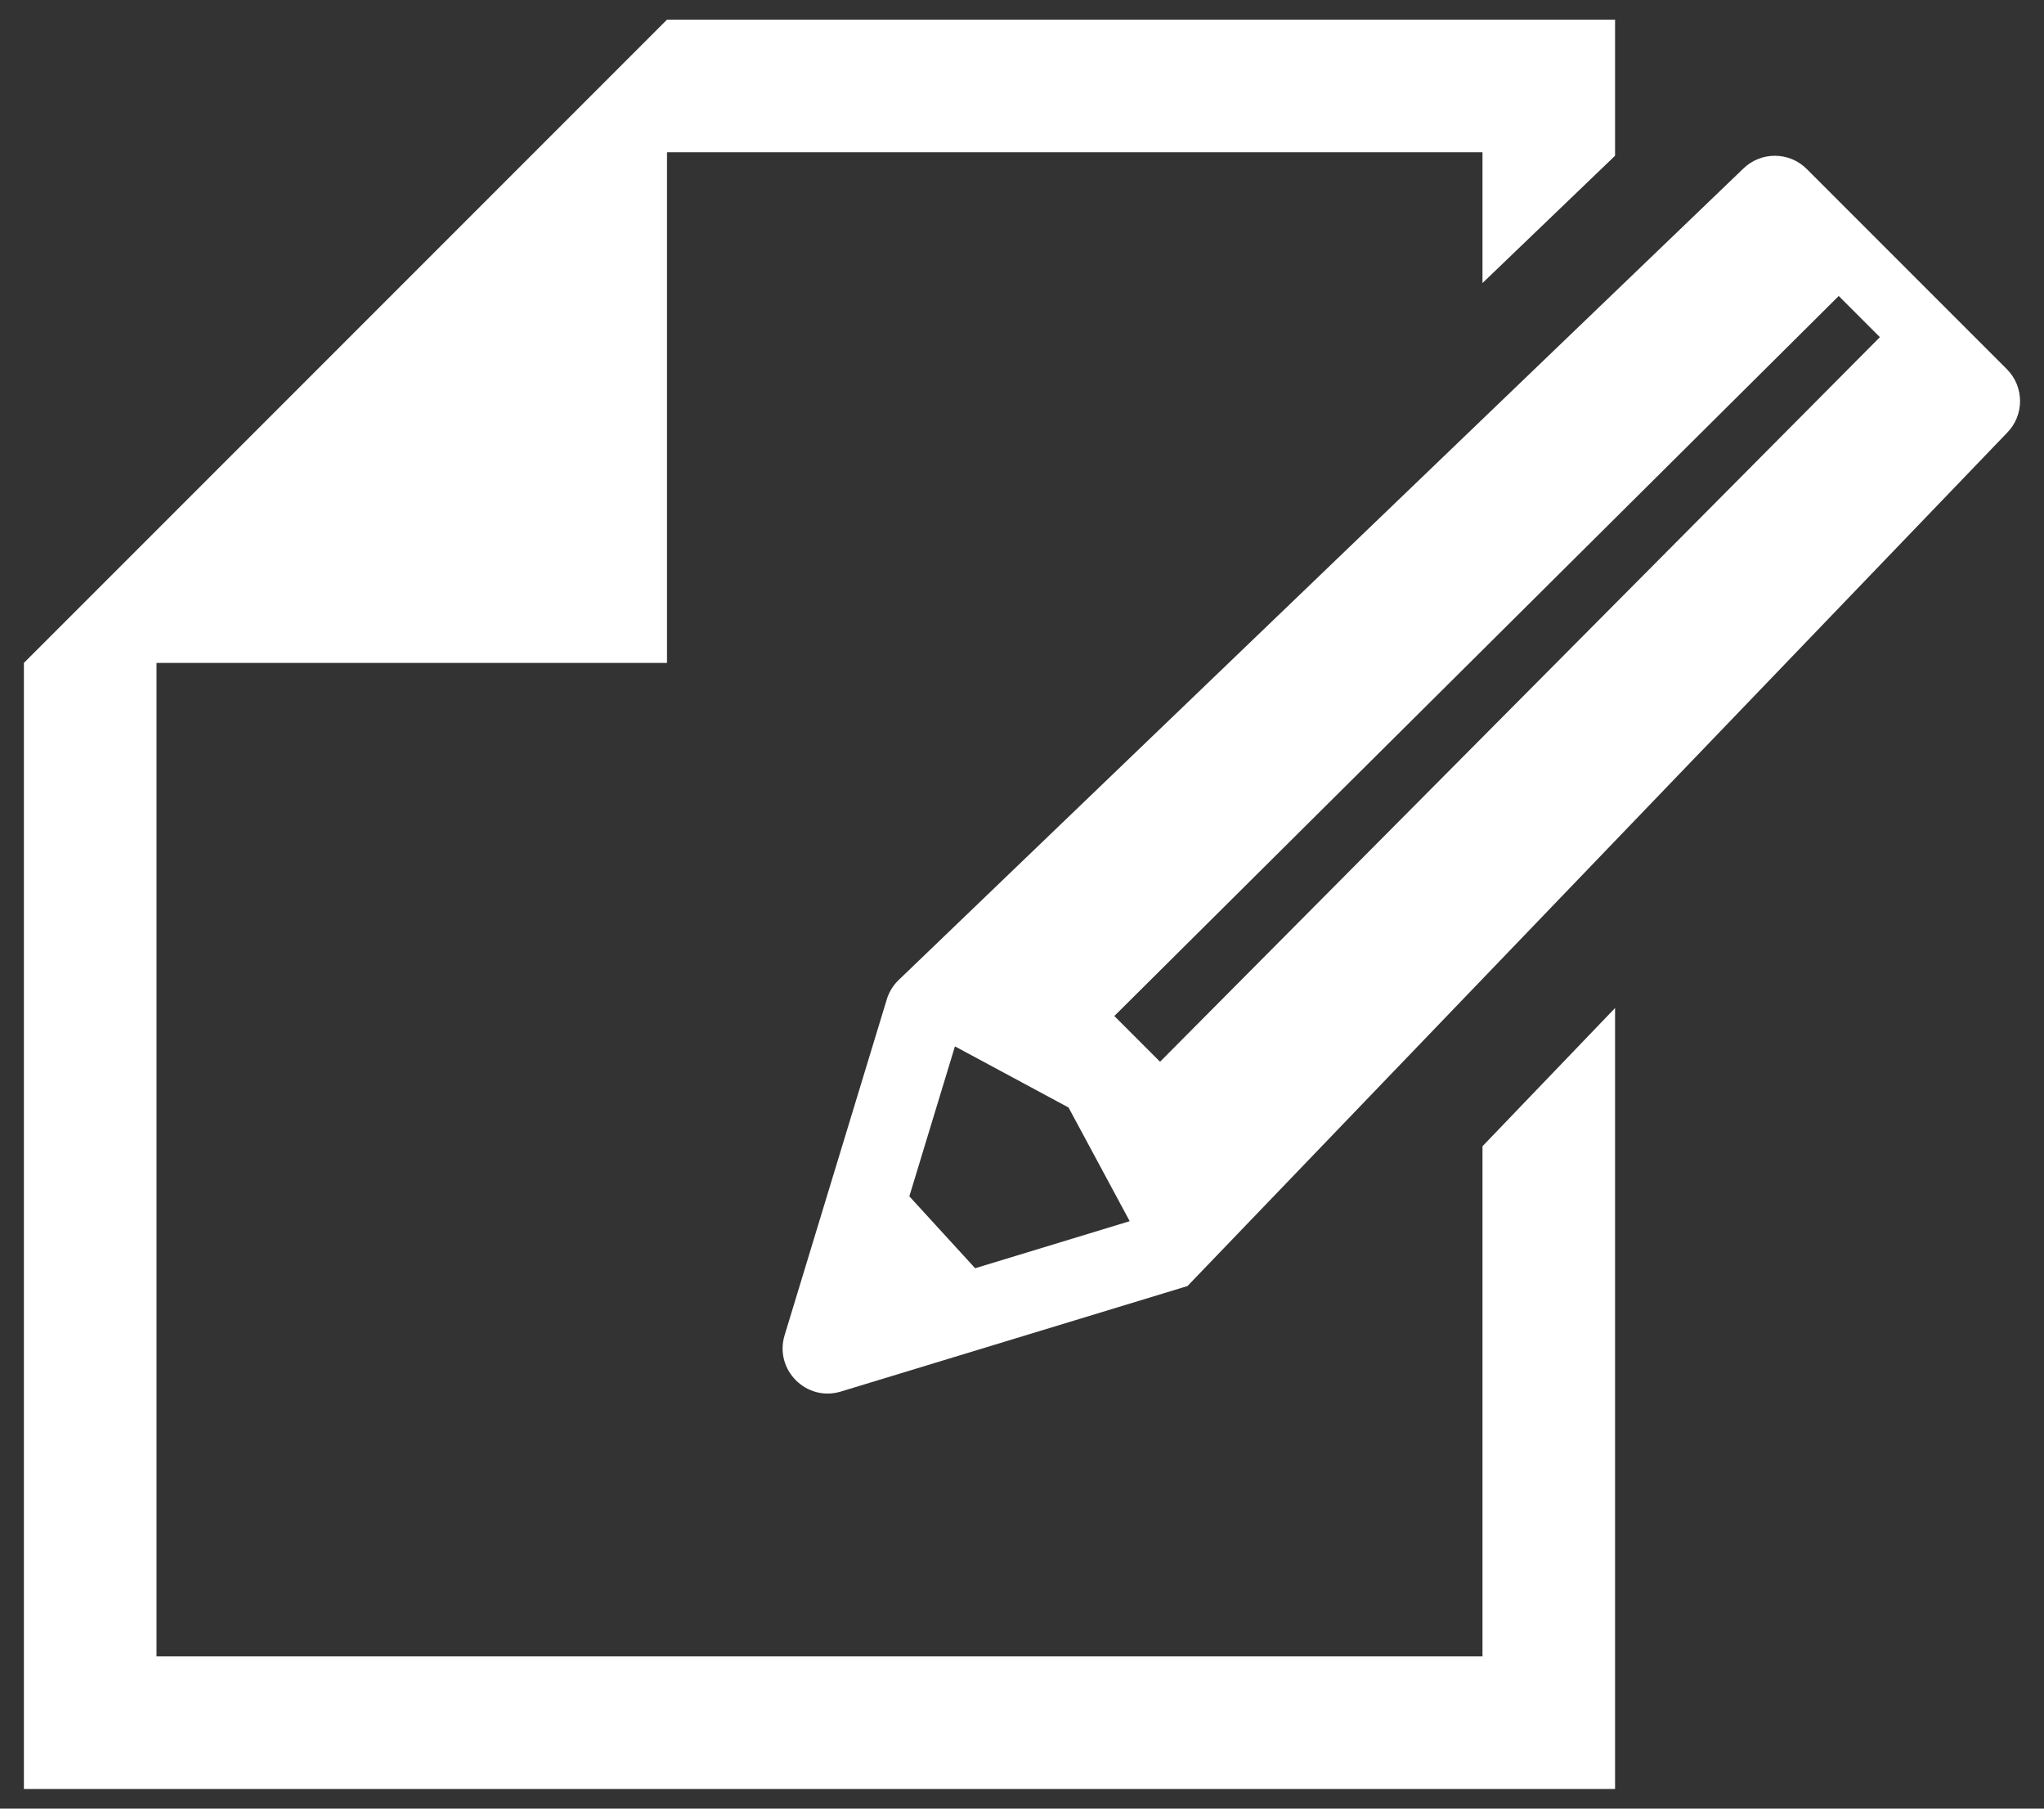<svg width="52" height="46" viewBox="0 0 52 46" fill="none" xmlns="http://www.w3.org/2000/svg">
<rect x="0" y="0" width="52" height="46" fill="#333333" stroke="none"/>
<path d="M37.715 42.127H3.982V16.86H16.969V3.873H37.715V7.199L41.088 3.961V0.5H16.969L3.982 13.487L0.608 16.86V45.5H41.088V25.638L37.715 29.153V42.127Z" fill="white"/>
<path d="M51.055 9.389L45.964 4.298C45.516 3.85 44.788 3.85 44.34 4.298L22.847 24.94C22.713 25.073 22.615 25.238 22.56 25.418L19.961 33.959C19.693 34.838 20.515 35.66 21.393 35.392L30.21 32.709L51.055 11.013C51.503 10.565 51.503 9.837 51.055 9.389ZM24.808 32.256L23.134 30.427L24.294 26.613L27.184 28.168L28.74 31.059L24.808 32.256ZM47.824 8.576L29.512 27.004L28.349 25.841L46.778 7.528L47.824 8.574C47.824 8.575 47.824 8.575 47.824 8.576Z" fill="white"/>
</svg>
